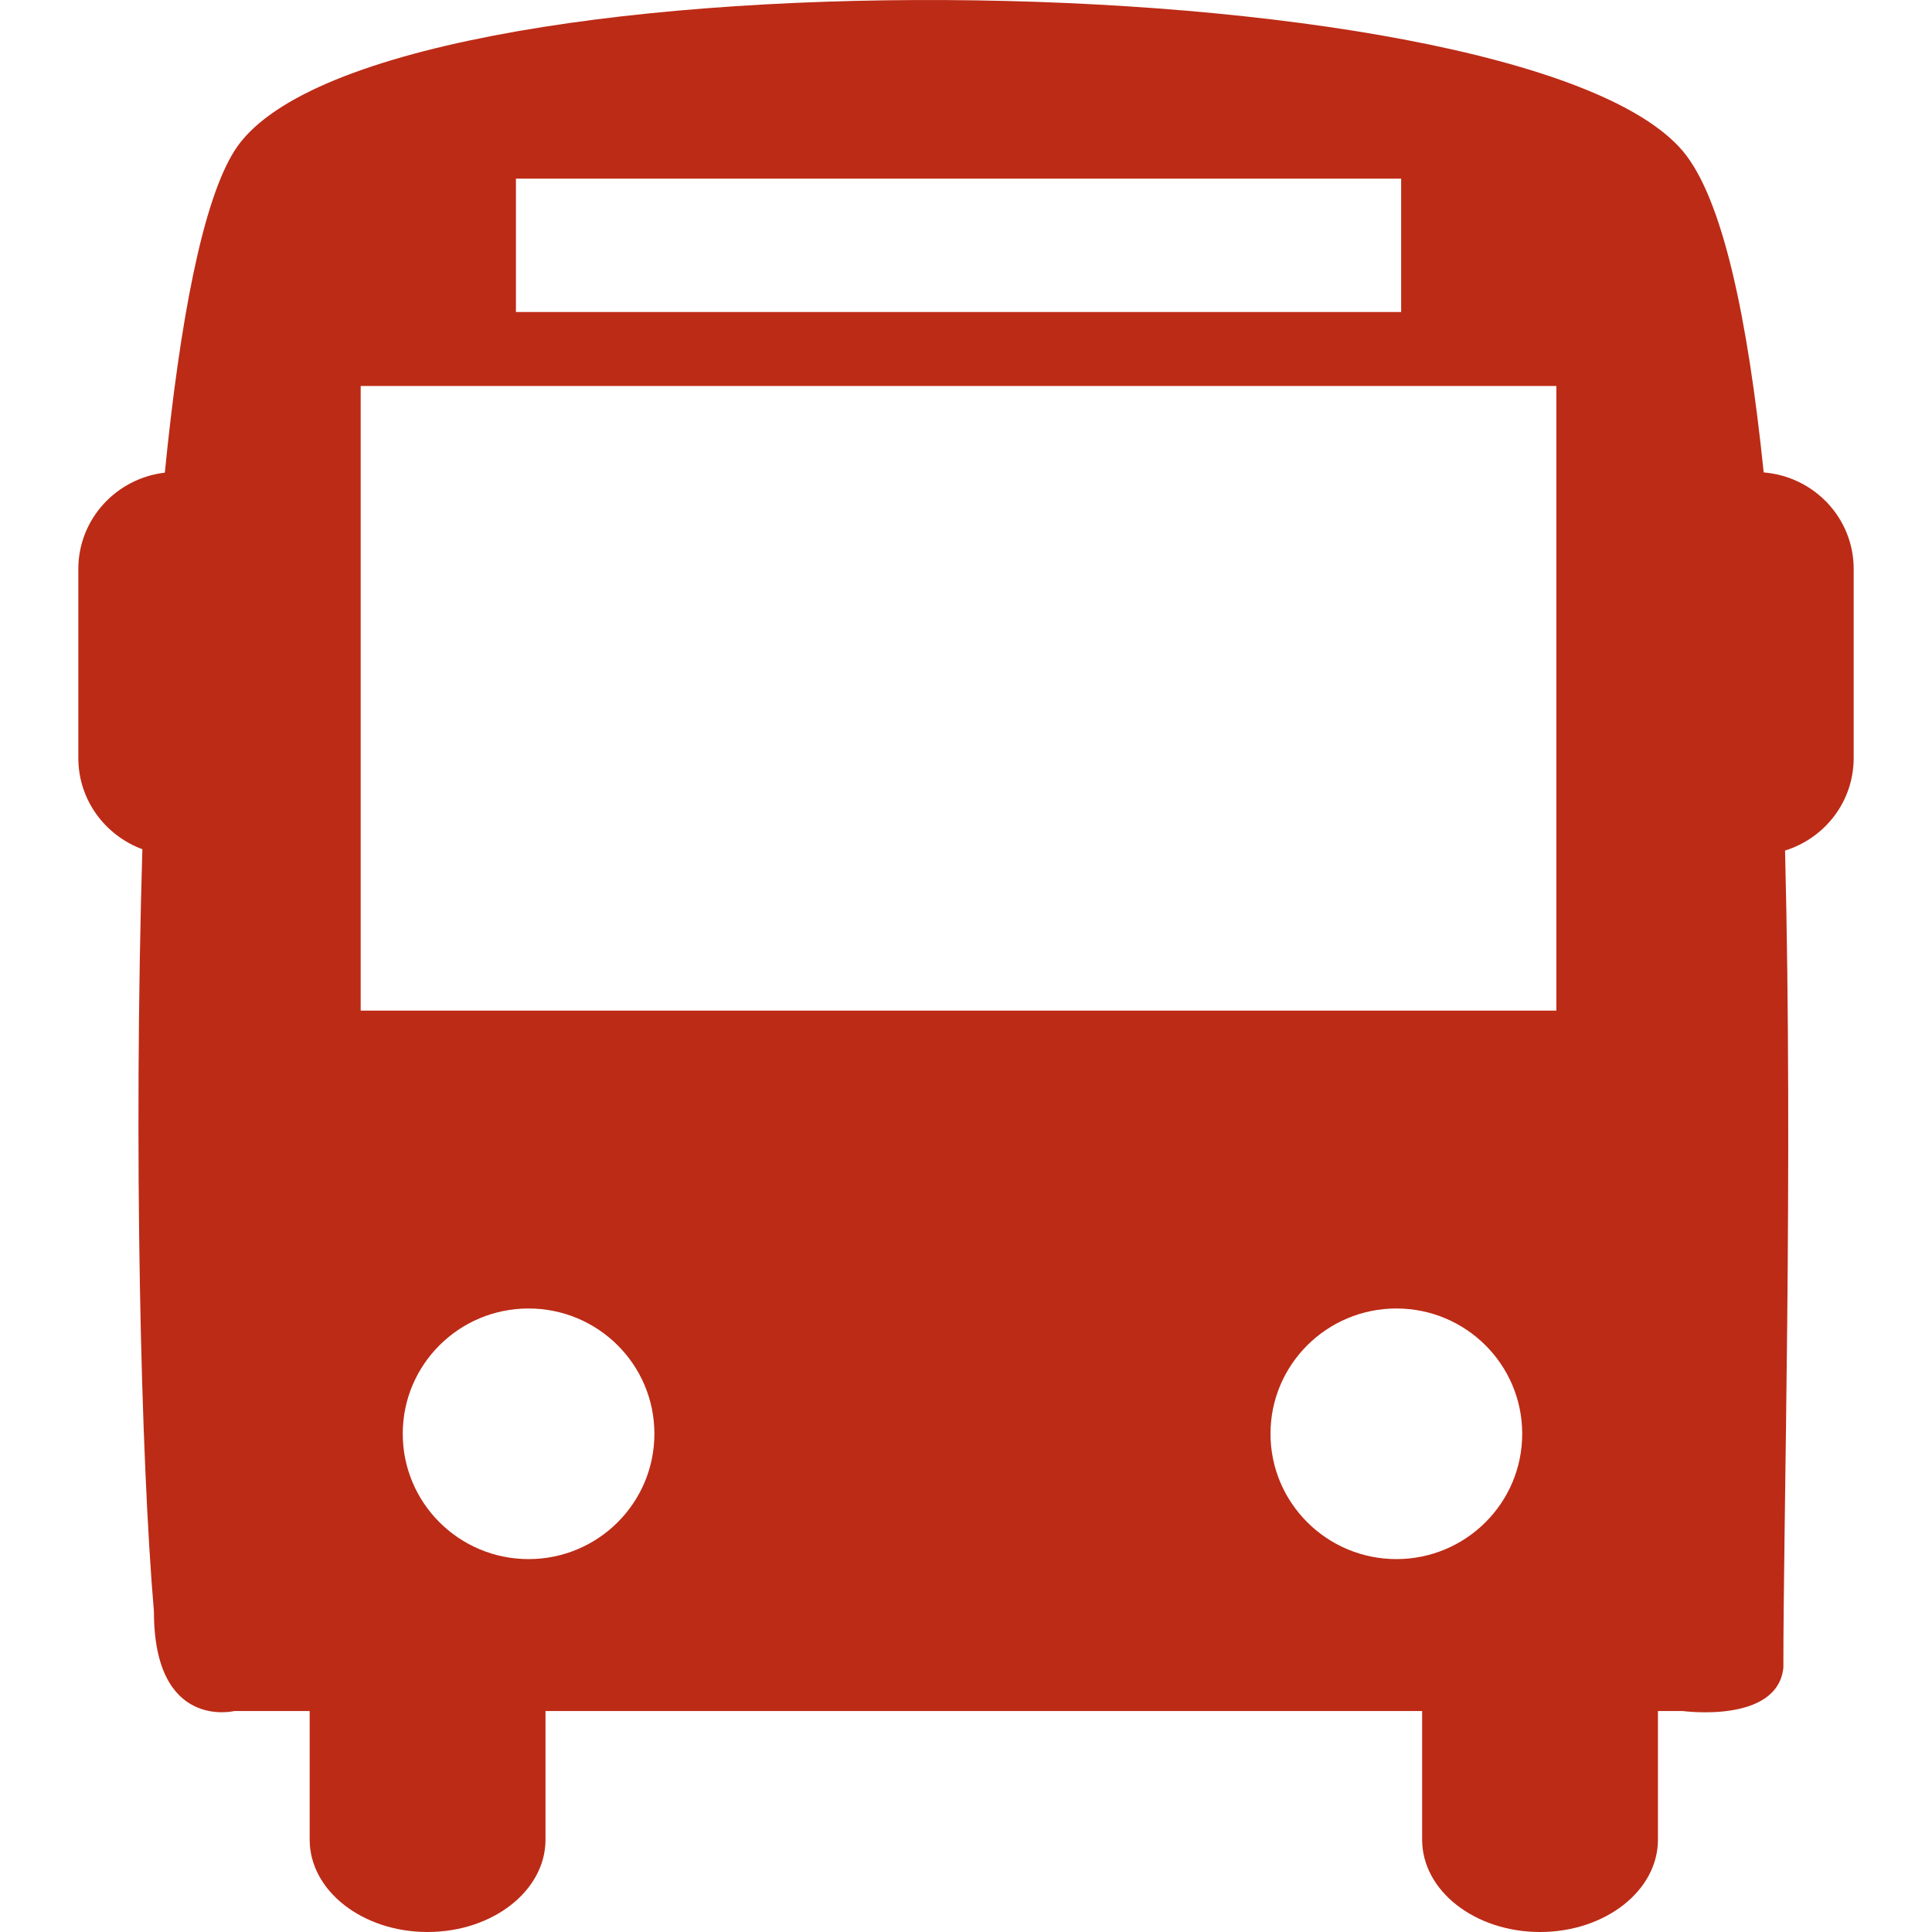 <?xml version="1.0" encoding="UTF-8"?>
<svg width="74px" height="74px" viewBox="0 0 74 74" version="1.1" xmlns="http://www.w3.org/2000/svg" xmlns:xlink="http://www.w3.org/1999/xlink">
    <title>icono/autobus rojo</title>
    <g id="icono/autobus-rojo" stroke="none" stroke-width="1" fill="none" fill-rule="evenodd">
        <g id="009-frente-del-autobus" transform="translate(3, 0)" fill="#BC2B16" fill-rule="nonzero">
            <path d="M64.553,18.095 C63.946,12.188 62.98,7.588 61.451,5.781 C55.147,-1.652 10.99,-2.196 5.977,5.781 C4.75,7.735 3.89,12.318 3.313,18.104 C1.45,18.323 0,19.884 0,21.796 L0,29.032 C0,30.641 1.024,31.998 2.453,32.527 C2.114,43.924 2.389,55.815 2.896,61.728 C2.896,66.293 5.975,65.536 5.975,65.536 L8.861,65.536 L8.861,70.464 C8.861,72.419 10.884,74 13.376,74 C15.871,74 17.894,72.419 17.894,70.464 L17.894,65.536 L51.471,65.536 L51.471,70.464 C51.471,72.419 53.492,74 55.988,74 C58.48,74 60.503,72.419 60.503,70.464 L60.503,65.536 L61.451,65.536 C61.451,65.536 65.075,66.031 65.307,63.881 C65.307,57.984 65.68,44.915 65.372,32.578 C66.891,32.104 68,30.71 68,29.032 L68,21.796 C68.002,19.839 66.481,18.251 64.553,18.095 Z M16.761,6.841 L50.667,6.841 L50.667,11.95 L16.761,11.95 L16.761,6.841 Z M17.245,59.717 C14.583,59.717 12.426,57.567 12.426,54.916 C12.426,52.266 14.583,50.118 17.245,50.118 C19.907,50.118 22.065,52.266 22.065,54.916 C22.065,57.567 19.909,59.717 17.245,59.717 Z M50.485,59.717 C47.825,59.717 45.663,57.567 45.663,54.916 C45.663,52.266 47.823,50.118 50.485,50.118 C53.147,50.118 55.304,52.266 55.304,54.916 C55.306,57.567 53.147,59.717 50.485,59.717 Z M56.612,38.708 L10.815,38.708 L10.815,14.784 L56.612,14.784 L56.612,38.708 Z" id="Shape"></path>
        </g>
    </g>
</svg>